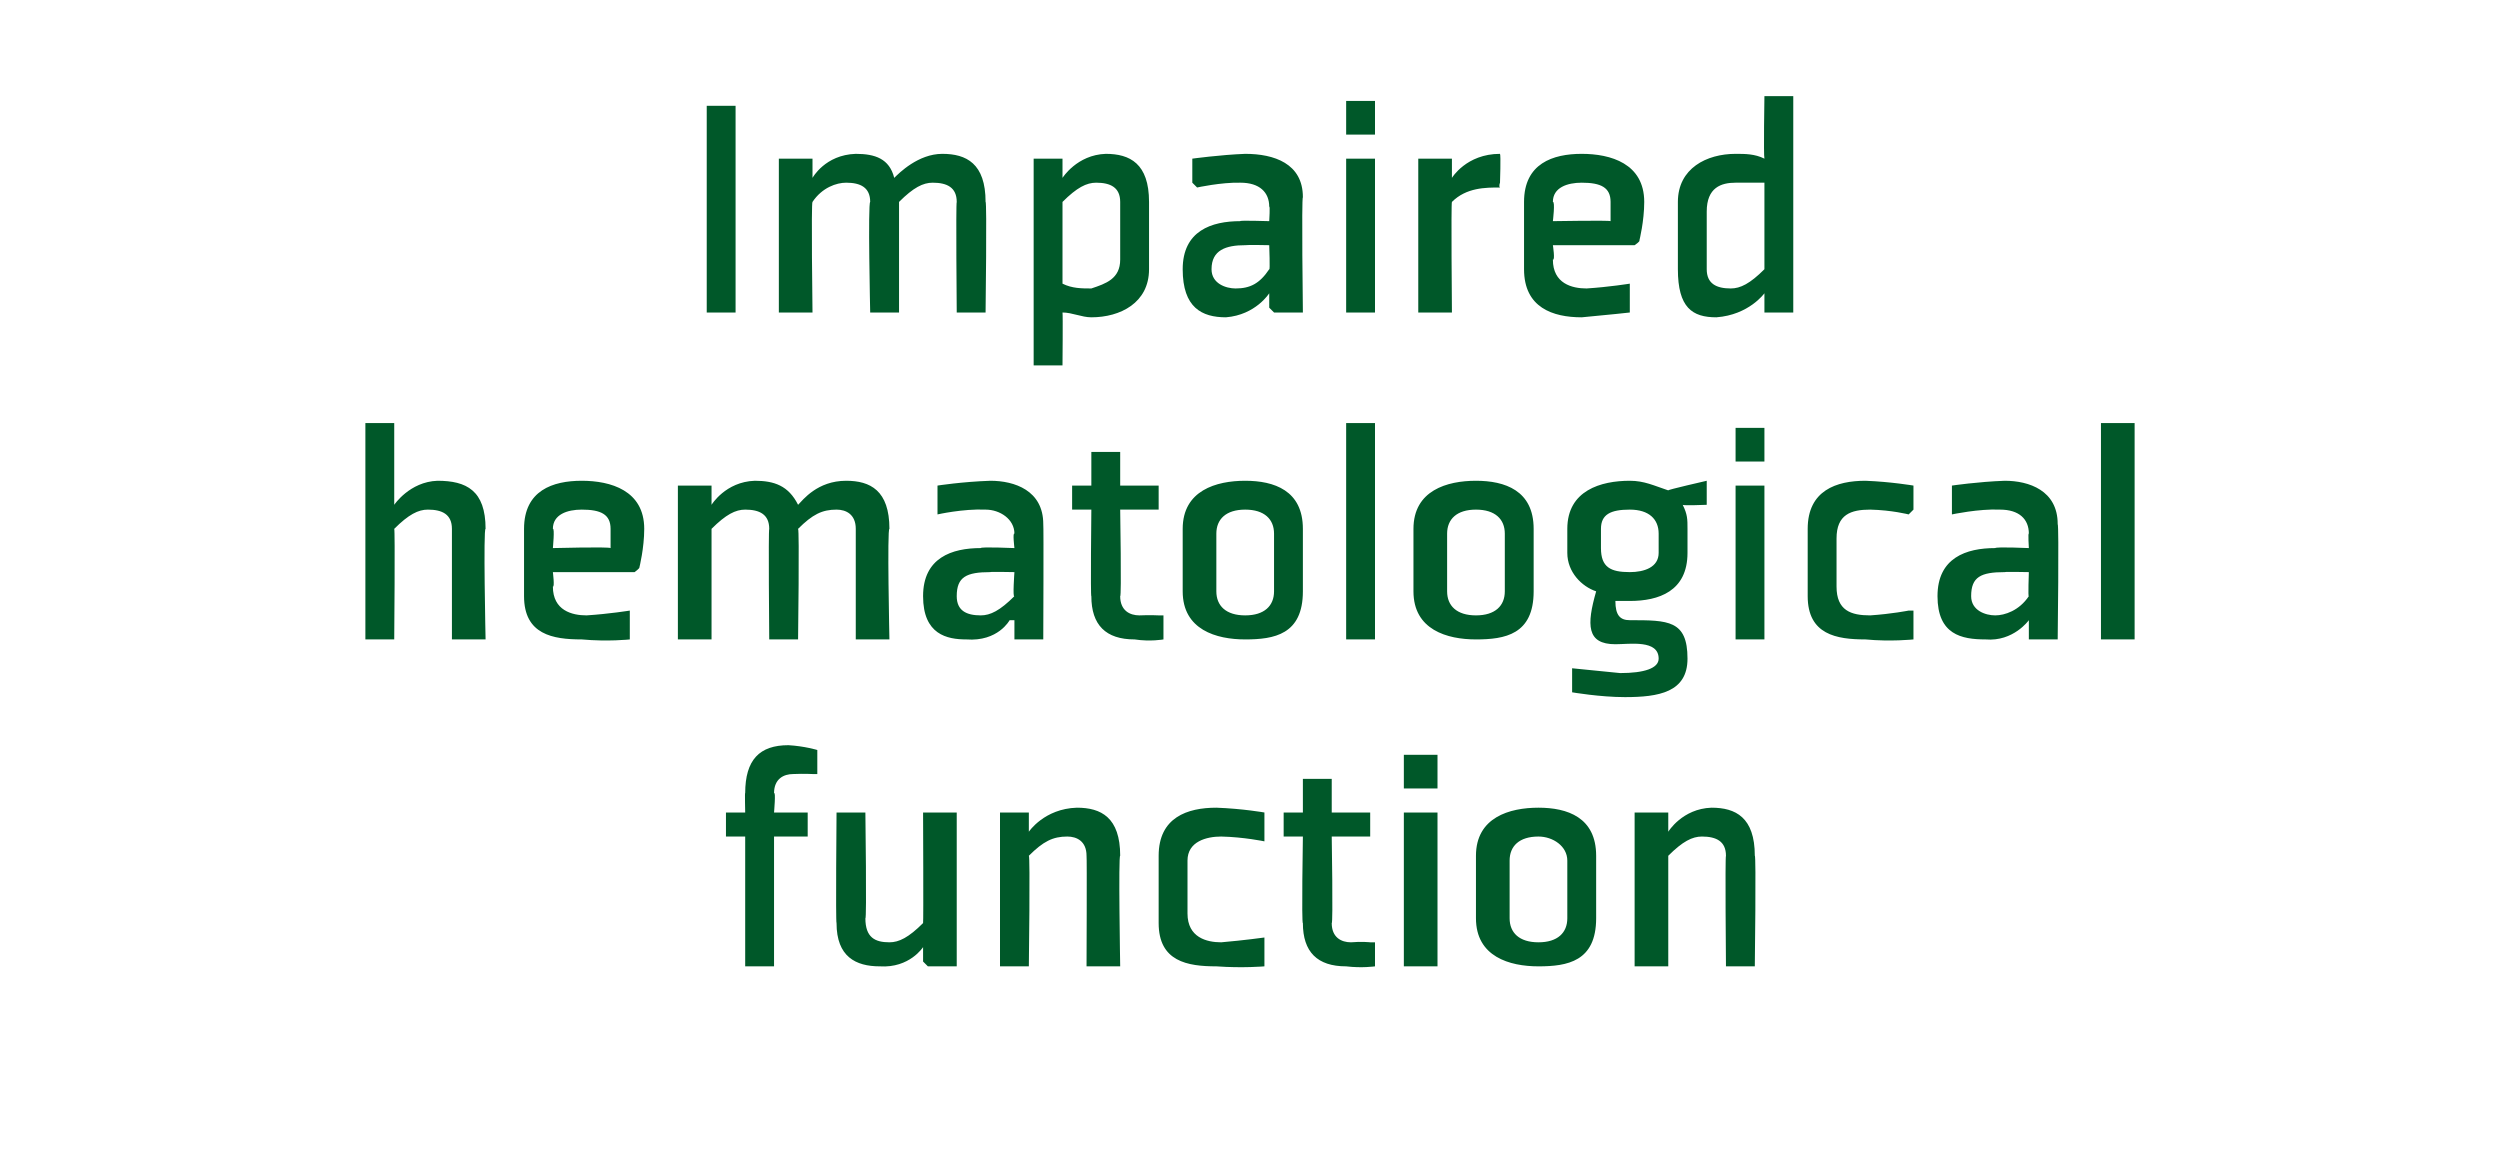 <?xml version="1.0" standalone="no"?><!DOCTYPE svg PUBLIC "-//W3C//DTD SVG 1.1//EN" "http://www.w3.org/Graphics/SVG/1.1/DTD/svg11.dtd"><svg xmlns="http://www.w3.org/2000/svg" version="1.1" width="52px" height="24.2px" viewBox="0 -2 52 24.2" style="top:-2px">  <desc>Impaired hematological function</desc>  <defs/>  <g id="Polygon192438">    <path d="M 16.1 15.4 L 16.1 18.1 L 15.5 18.1 L 15.5 15.4 L 15.1 15.4 L 15.1 14.9 L 15.5 14.9 C 15.5 14.9 15.49 14.45 15.5 14.5 C 15.5 13.8 15.8 13.5 16.4 13.5 C 16.74 13.52 17 13.6 17 13.6 L 17 14.1 L 16.9 14.1 C 16.9 14.1 16.73 14.09 16.5 14.1 C 16.3 14.1 16.1 14.2 16.1 14.5 C 16.14 14.45 16.1 14.9 16.1 14.9 L 16.8 14.9 L 16.8 15.4 L 16.1 15.4 Z M 17.4 14.9 L 18 14.9 C 18 14.9 18.03 17.15 18 17.1 C 18 17.5 18.2 17.6 18.5 17.6 C 18.7 17.6 18.9 17.5 19.2 17.2 C 19.21 17.17 19.2 14.9 19.2 14.9 L 19.9 14.9 L 19.9 18.1 L 19.3 18.1 L 19.2 18 L 19.2 17.7 L 19.2 17.7 C 19.2 17.7 18.92 18.14 18.3 18.1 C 17.8 18.1 17.4 17.9 17.4 17.2 C 17.38 17.19 17.4 14.9 17.4 14.9 Z M 23.3 18.1 L 22.6 18.1 C 22.6 18.1 22.61 15.81 22.6 15.8 C 22.6 15.5 22.4 15.4 22.2 15.4 C 21.9 15.4 21.7 15.5 21.4 15.8 C 21.43 15.79 21.4 18.1 21.4 18.1 L 20.8 18.1 L 20.8 14.9 L 21.4 14.9 L 21.4 14.9 L 21.4 15.3 L 21.4 15.3 C 21.4 15.3 21.72 14.82 22.4 14.8 C 22.9 14.8 23.3 15 23.3 15.8 C 23.26 15.77 23.3 18.1 23.3 18.1 Z M 26.3 15.4 L 26.3 14.9 C 26.3 14.9 25.85 14.82 25.3 14.8 C 24.7 14.8 24.1 15 24.1 15.8 C 24.1 15.8 24.1 17.2 24.1 17.2 C 24.1 18 24.7 18.1 25.3 18.1 C 25.85 18.14 26.3 18.1 26.3 18.1 L 26.3 17.5 L 26.3 17.5 C 26.3 17.5 25.87 17.56 25.4 17.6 C 25.1 17.6 24.7 17.5 24.7 17 C 24.7 17 24.7 15.9 24.7 15.9 C 24.7 15.5 25.1 15.4 25.4 15.4 C 25.87 15.41 26.3 15.5 26.3 15.5 L 26.3 15.4 Z M 27.1 17.2 C 27.1 17.8 27.4 18.1 28 18.1 C 28.33 18.14 28.6 18.1 28.6 18.1 L 28.6 17.6 L 28.5 17.6 C 28.5 17.6 28.32 17.58 28.1 17.6 C 27.9 17.6 27.7 17.5 27.7 17.2 C 27.73 17.22 27.7 15.4 27.7 15.4 L 28.5 15.4 L 28.5 14.9 L 27.7 14.9 L 27.7 14.2 L 27.1 14.2 L 27.1 14.9 L 26.7 14.9 L 26.7 15.4 L 27.1 15.4 C 27.1 15.4 27.07 17.22 27.1 17.2 Z M 29.9 14.4 L 29.2 14.4 L 29.2 13.7 L 29.9 13.7 L 29.9 14.4 Z M 29.9 14.9 L 29.9 18.1 L 29.2 18.1 L 29.2 14.9 L 29.9 14.9 Z M 32.6 17.1 C 32.6 17.4 32.4 17.6 32 17.6 C 31.6 17.6 31.4 17.4 31.4 17.1 C 31.4 17.1 31.4 15.9 31.4 15.9 C 31.4 15.6 31.6 15.4 32 15.4 C 32.3 15.4 32.6 15.6 32.6 15.9 C 32.6 15.9 32.6 17.1 32.6 17.1 Z M 33.2 15.8 C 33.2 15 32.6 14.8 32 14.8 C 31.4 14.8 30.7 15 30.7 15.8 C 30.7 15.8 30.7 17.1 30.7 17.1 C 30.7 17.9 31.4 18.1 32 18.1 C 32.6 18.1 33.2 18 33.2 17.1 C 33.2 17.1 33.2 15.8 33.2 15.8 Z M 36.5 18.1 L 35.9 18.1 C 35.9 18.1 35.88 15.81 35.9 15.8 C 35.9 15.5 35.7 15.4 35.4 15.4 C 35.2 15.4 35 15.5 34.7 15.8 C 34.7 15.79 34.7 18.1 34.7 18.1 L 34 18.1 L 34 14.9 L 34.7 14.9 L 34.7 14.9 L 34.7 15.3 L 34.7 15.3 C 34.7 15.3 34.99 14.82 35.6 14.8 C 36.1 14.8 36.5 15 36.5 15.8 C 36.53 15.77 36.5 18.1 36.5 18.1 Z " stroke="none" fill="#005829"/>  </g>  <g id="Polygon192437">    <path d="M 8.2 8.5 C 8.2 8.5 8.52 8.02 9.1 8 C 9.7 8 10.1 8.2 10.1 9 C 10.05 8.98 10.1 11.3 10.1 11.3 L 9.4 11.3 C 9.4 11.3 9.4 9.02 9.4 9 C 9.4 8.7 9.2 8.6 8.9 8.6 C 8.7 8.6 8.5 8.7 8.2 9 C 8.22 9 8.2 11.3 8.2 11.3 L 7.6 11.3 L 7.6 6.8 L 8.2 6.8 L 8.2 8.1 L 8.2 8.5 L 8.2 8.5 Z M 11.5 9 C 11.54 8.98 11.5 9.4 11.5 9.4 C 11.5 9.4 12.66 9.37 12.7 9.4 C 12.7 9.3 12.7 9.1 12.7 9 C 12.7 8.7 12.5 8.6 12.1 8.6 C 11.8 8.6 11.5 8.7 11.5 9 Z M 13.2 9.9 L 11.5 9.9 C 11.5 9.9 11.54 10.22 11.5 10.2 C 11.5 10.7 11.9 10.8 12.2 10.8 C 12.67 10.77 13.1 10.7 13.1 10.7 L 13.1 10.7 L 13.1 11.3 C 13.1 11.3 12.65 11.35 12.1 11.3 C 11.5 11.3 10.9 11.2 10.9 10.4 C 10.9 10.4 10.9 9 10.9 9 C 10.9 8.2 11.5 8 12.1 8 C 12.7 8 13.4 8.2 13.4 9 C 13.4 9.4 13.3 9.8 13.3 9.8 C 13.31 9.82 13.2 9.9 13.2 9.9 Z M 17.8 9 C 17.8 8.7 17.6 8.6 17.4 8.6 C 17.1 8.6 16.9 8.7 16.6 9 C 16.63 9 16.6 11.3 16.6 11.3 L 16 11.3 C 16 11.3 15.98 9.02 16 9 C 16 8.7 15.8 8.6 15.5 8.6 C 15.3 8.6 15.1 8.7 14.8 9 C 14.8 9 14.8 11.3 14.8 11.3 L 14.1 11.3 L 14.1 8.1 L 14.7 8.1 L 14.8 8.1 L 14.8 8.5 L 14.8 8.5 C 14.8 8.5 15.09 8.02 15.7 8 C 16.1 8 16.4 8.1 16.6 8.5 C 16.7 8.4 17 8 17.6 8 C 18.1 8 18.5 8.2 18.5 9 C 18.45 8.98 18.5 11.3 18.5 11.3 L 17.8 11.3 C 17.8 11.3 17.8 9.02 17.8 9 Z M 21.7 11.3 L 21.1 11.3 L 21.1 11.2 L 21.1 10.9 L 21 10.9 C 21 10.9 20.76 11.35 20.1 11.3 C 19.7 11.3 19.2 11.2 19.2 10.4 C 19.2 9.6 19.8 9.4 20.4 9.4 C 20.4 9.37 21.1 9.4 21.1 9.4 C 21.1 9.4 21.06 9.07 21.1 9.1 C 21.1 8.8 20.8 8.6 20.5 8.6 C 20.03 8.58 19.5 8.7 19.5 8.7 L 19.5 8.6 L 19.5 8.1 C 19.5 8.1 20.01 8.02 20.6 8 C 21.1 8 21.7 8.2 21.7 8.9 C 21.71 8.92 21.7 11.3 21.7 11.3 Z M 21.1 9.9 C 21.1 9.9 20.58 9.89 20.6 9.9 C 20.1 9.9 19.9 10 19.9 10.4 C 19.9 10.7 20.1 10.8 20.4 10.8 C 20.6 10.8 20.8 10.7 21.1 10.4 C 21.06 10.45 21.1 9.9 21.1 9.9 Z M 22.7 10.4 C 22.7 11 23 11.3 23.6 11.3 C 23.93 11.35 24.2 11.3 24.2 11.3 L 24.2 10.8 L 24.1 10.8 C 24.1 10.8 23.92 10.79 23.7 10.8 C 23.5 10.8 23.3 10.7 23.3 10.4 C 23.33 10.43 23.3 8.6 23.3 8.6 L 24.1 8.6 L 24.1 8.1 L 23.3 8.1 L 23.3 7.4 L 22.7 7.4 L 22.7 8.1 L 22.3 8.1 L 22.3 8.6 L 22.7 8.6 C 22.7 8.6 22.68 10.43 22.7 10.4 Z M 26.5 10.3 C 26.5 10.6 26.3 10.8 25.9 10.8 C 25.5 10.8 25.3 10.6 25.3 10.3 C 25.3 10.3 25.3 9.1 25.3 9.1 C 25.3 8.8 25.5 8.6 25.9 8.6 C 26.3 8.6 26.5 8.8 26.5 9.1 C 26.5 9.1 26.5 10.3 26.5 10.3 Z M 27.1 9 C 27.1 8.2 26.5 8 25.9 8 C 25.3 8 24.6 8.2 24.6 9 C 24.6 9 24.6 10.3 24.6 10.3 C 24.6 11.1 25.3 11.3 25.9 11.3 C 26.5 11.3 27.1 11.2 27.1 10.3 C 27.1 10.3 27.1 9 27.1 9 Z M 28.6 6.8 L 28.6 11.3 L 28 11.3 L 28 6.8 L 28.6 6.8 Z M 31.3 10.3 C 31.3 10.6 31.1 10.8 30.7 10.8 C 30.3 10.8 30.1 10.6 30.1 10.3 C 30.1 10.3 30.1 9.1 30.1 9.1 C 30.1 8.8 30.3 8.6 30.7 8.6 C 31.1 8.6 31.3 8.8 31.3 9.1 C 31.3 9.1 31.3 10.3 31.3 10.3 Z M 31.9 9 C 31.9 8.2 31.3 8 30.7 8 C 30.1 8 29.4 8.2 29.4 9 C 29.4 9 29.4 10.3 29.4 10.3 C 29.4 11.1 30.1 11.3 30.7 11.3 C 31.3 11.3 31.9 11.2 31.9 10.3 C 31.9 10.3 31.9 9 31.9 9 Z M 35.1 9 C 35.1 8.8 35.1 8.7 35 8.5 C 35 8.52 35.5 8.5 35.5 8.5 L 35.5 8.1 L 35.5 8 C 35.5 8 34.67 8.19 34.7 8.2 C 34.4 8.1 34.2 8 33.9 8 C 33.3 8 32.6 8.2 32.6 9 C 32.6 9 32.6 9.5 32.6 9.5 C 32.6 9.9 32.9 10.2 33.2 10.3 C 33 11 33 11.4 33.6 11.4 C 33.9 11.4 34.5 11.3 34.5 11.7 C 34.5 11.9 34.2 12 33.7 12 C 33.31 11.96 32.7 11.9 32.7 11.9 L 32.7 11.9 L 32.7 12.4 C 32.7 12.4 33.28 12.5 33.8 12.5 C 34.5 12.5 35.1 12.4 35.1 11.7 C 35.1 10.9 34.7 10.9 33.9 10.9 C 33.7 10.9 33.6 10.8 33.6 10.5 C 33.7 10.5 33.8 10.5 33.9 10.5 C 34.5 10.5 35.1 10.3 35.1 9.5 C 35.1 9.5 35.1 9 35.1 9 Z M 34.5 9.5 C 34.5 9.8 34.2 9.9 33.9 9.9 C 33.5 9.9 33.3 9.8 33.3 9.4 C 33.3 9.4 33.3 9 33.3 9 C 33.3 8.7 33.5 8.6 33.9 8.6 C 34.3 8.6 34.5 8.8 34.5 9.1 C 34.5 9.1 34.5 9.5 34.5 9.5 Z M 36.7 7.6 L 36.1 7.6 L 36.1 6.9 L 36.7 6.9 L 36.7 7.6 Z M 36.7 8.1 L 36.7 11.3 L 36.1 11.3 L 36.1 8.1 L 36.7 8.1 Z M 39.8 8.6 L 39.8 8.1 C 39.8 8.1 39.33 8.02 38.8 8 C 38.2 8 37.6 8.2 37.6 9 C 37.6 9 37.6 10.4 37.6 10.4 C 37.6 11.2 38.2 11.3 38.8 11.3 C 39.33 11.35 39.8 11.3 39.8 11.3 L 39.8 10.7 L 39.7 10.7 C 39.7 10.7 39.35 10.77 38.9 10.8 C 38.5 10.8 38.2 10.7 38.2 10.2 C 38.2 10.2 38.2 9.2 38.2 9.2 C 38.2 8.7 38.5 8.6 38.9 8.6 C 39.35 8.61 39.7 8.7 39.7 8.7 L 39.8 8.6 Z M 42.8 11.3 L 42.2 11.3 L 42.2 11.2 L 42.2 10.9 L 42.2 10.9 C 42.2 10.9 41.88 11.35 41.3 11.3 C 40.8 11.3 40.3 11.2 40.3 10.4 C 40.3 9.6 40.9 9.4 41.5 9.4 C 41.53 9.37 42.2 9.4 42.2 9.4 C 42.2 9.4 42.18 9.07 42.2 9.1 C 42.2 8.8 42 8.6 41.6 8.6 C 41.16 8.58 40.6 8.7 40.6 8.7 L 40.6 8.6 L 40.6 8.1 C 40.6 8.1 41.14 8.02 41.7 8 C 42.2 8 42.8 8.2 42.8 8.9 C 42.83 8.92 42.8 11.3 42.8 11.3 Z M 42.2 9.9 C 42.2 9.9 41.7 9.89 41.7 9.9 C 41.2 9.9 41 10 41 10.4 C 41 10.7 41.3 10.8 41.5 10.8 C 41.7 10.8 42 10.7 42.2 10.4 C 42.18 10.45 42.2 9.9 42.2 9.9 Z M 44.4 6.8 L 44.4 11.3 L 43.7 11.3 L 43.7 6.8 L 44.4 6.8 Z " stroke="none" fill="#005829"/>  </g>  <g id="Polygon192436">    <path d="M 15.3 0.2 L 15.3 4.5 L 14.7 4.5 L 14.7 0.2 L 15.3 0.2 Z M 19.9 2.2 C 19.9 1.9 19.7 1.8 19.4 1.8 C 19.2 1.8 19 1.9 18.7 2.2 C 18.7 2.2 18.7 4.5 18.7 4.5 L 18.1 4.5 C 18.1 4.5 18.05 2.22 18.1 2.2 C 18.1 1.9 17.9 1.8 17.6 1.8 C 17.4 1.8 17.1 1.9 16.9 2.2 C 16.87 2.2 16.9 4.5 16.9 4.5 L 16.2 4.5 L 16.2 1.3 L 16.8 1.3 L 16.9 1.3 L 16.9 1.7 L 16.9 1.7 C 16.9 1.7 17.16 1.22 17.8 1.2 C 18.2 1.2 18.5 1.3 18.6 1.7 C 18.7 1.6 19.1 1.2 19.6 1.2 C 20.1 1.2 20.5 1.4 20.5 2.2 C 20.53 2.18 20.5 4.5 20.5 4.5 L 19.9 4.5 C 19.9 4.5 19.88 2.22 19.9 2.2 Z M 22.1 2.2 C 22.4 1.9 22.6 1.8 22.8 1.8 C 23.1 1.8 23.3 1.9 23.3 2.2 C 23.3 2.2 23.3 3.4 23.3 3.4 C 23.3 3.8 23 3.9 22.7 4 C 22.5 4 22.3 4 22.1 3.9 C 22.1 3.9 22.1 2.2 22.1 2.2 Z M 21.5 5.6 L 22.1 5.6 C 22.1 5.6 22.11 4.53 22.1 4.5 C 22.3 4.5 22.5 4.6 22.7 4.6 C 23.3 4.6 23.9 4.3 23.9 3.6 C 23.9 3.6 23.9 2.2 23.9 2.2 C 23.9 1.4 23.5 1.2 23 1.2 C 22.4 1.22 22.1 1.7 22.1 1.7 L 22.1 1.7 L 22.1 1.3 L 22.1 1.3 L 21.5 1.3 L 21.5 5.6 Z M 27.1 4.5 L 26.5 4.5 L 26.4 4.4 L 26.4 4.1 L 26.4 4.1 C 26.4 4.1 26.12 4.55 25.5 4.6 C 25 4.6 24.6 4.4 24.6 3.6 C 24.6 2.8 25.2 2.6 25.8 2.6 C 25.76 2.58 26.4 2.6 26.4 2.6 C 26.4 2.6 26.42 2.27 26.4 2.3 C 26.4 2 26.2 1.8 25.8 1.8 C 25.4 1.79 24.9 1.9 24.9 1.9 L 24.8 1.8 L 24.8 1.3 C 24.8 1.3 25.38 1.22 25.9 1.2 C 26.5 1.2 27.1 1.4 27.1 2.1 C 27.07 2.12 27.1 4.5 27.1 4.5 Z M 26.4 3.1 C 26.4 3.1 25.94 3.09 25.9 3.1 C 25.5 3.1 25.2 3.2 25.2 3.6 C 25.2 3.9 25.5 4 25.7 4 C 26 4 26.2 3.9 26.4 3.6 C 26.42 3.65 26.4 3.1 26.4 3.1 Z M 28.6 0.8 L 28 0.8 L 28 0.1 L 28.6 0.1 L 28.6 0.8 Z M 28.6 1.3 L 28.6 4.5 L 28 4.5 L 28 1.3 L 28.6 1.3 Z M 31.2 1.9 C 30.9 1.9 30.5 1.9 30.2 2.2 C 30.18 2.22 30.2 4.5 30.2 4.5 L 29.5 4.5 L 29.5 1.3 L 30.1 1.3 L 30.2 1.3 L 30.2 1.7 C 30.2 1.7 30.19 1.7 30.2 1.7 C 30.2 1.7 30.5 1.2 31.2 1.2 C 31.22 1.22 31.2 1.8 31.2 1.8 C 31.2 1.8 31.17 1.88 31.2 1.9 Z M 32.3 2.2 C 32.35 2.19 32.3 2.6 32.3 2.6 C 32.3 2.6 33.47 2.58 33.5 2.6 C 33.5 2.5 33.5 2.3 33.5 2.2 C 33.5 1.9 33.3 1.8 32.9 1.8 C 32.6 1.8 32.3 1.9 32.3 2.2 Z M 34 3.1 L 32.3 3.1 C 32.3 3.1 32.35 3.42 32.3 3.4 C 32.3 3.9 32.7 4 33 4 C 33.47 3.97 33.9 3.9 33.9 3.9 L 33.9 3.9 L 33.9 4.5 C 33.9 4.5 33.45 4.55 32.9 4.6 C 32.3 4.6 31.7 4.4 31.7 3.6 C 31.7 3.6 31.7 2.2 31.7 2.2 C 31.7 1.4 32.3 1.2 32.9 1.2 C 33.5 1.2 34.2 1.4 34.2 2.2 C 34.2 2.6 34.1 3 34.1 3 C 34.12 3.02 34 3.1 34 3.1 Z M 36.7 3.6 C 36.4 3.9 36.2 4 36 4 C 35.7 4 35.5 3.9 35.5 3.6 C 35.5 3.6 35.5 2.4 35.5 2.4 C 35.5 1.9 35.8 1.8 36.1 1.8 C 36.4 1.8 36.5 1.8 36.7 1.8 C 36.7 1.8 36.7 3.6 36.7 3.6 Z M 37.3 0 L 36.7 0 C 36.7 0 36.68 1.25 36.7 1.3 C 36.5 1.2 36.3 1.2 36.1 1.2 C 35.5 1.2 34.9 1.5 34.9 2.2 C 34.9 2.2 34.9 3.6 34.9 3.6 C 34.9 4.4 35.2 4.6 35.7 4.6 C 36.38 4.55 36.7 4.1 36.7 4.1 L 36.7 4.1 L 36.7 4.4 L 36.7 4.5 L 37.3 4.5 L 37.3 0 Z " stroke="none" fill="#005829"/>  </g></svg>